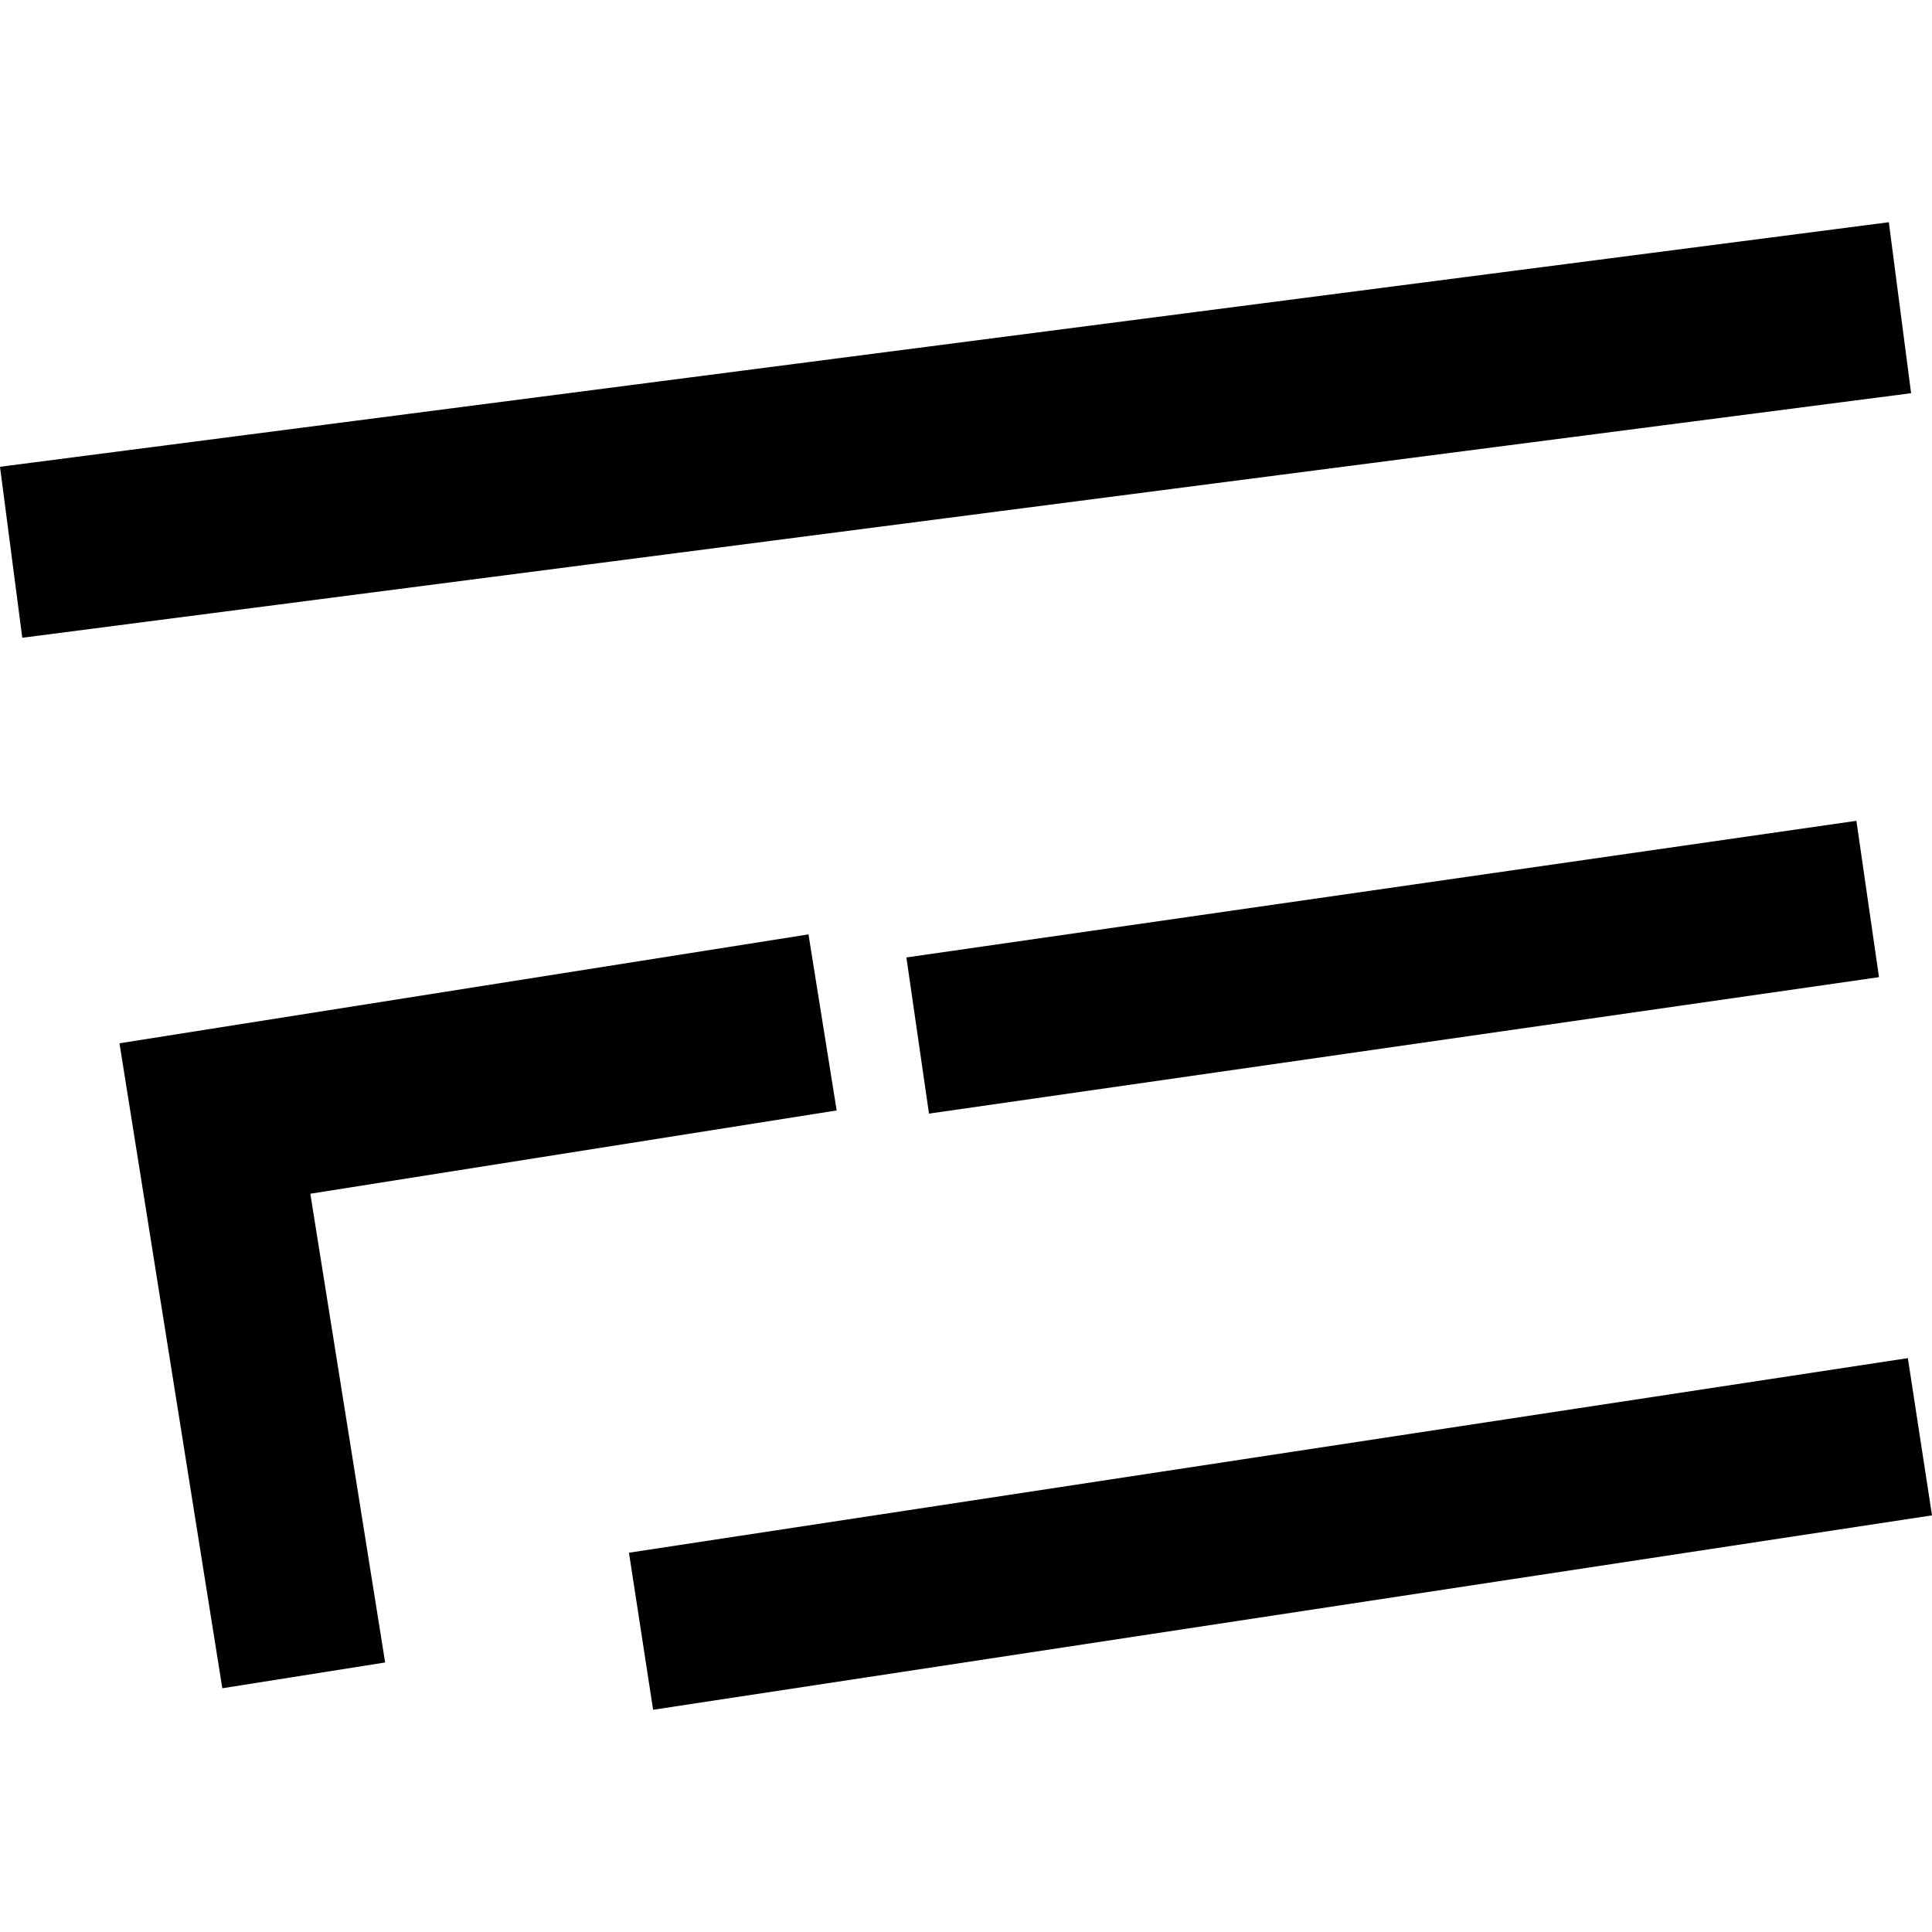 <?xml version="1.0" encoding="utf-8" standalone="no"?>
<!DOCTYPE svg PUBLIC "-//W3C//DTD SVG 1.1//EN"
  "http://www.w3.org/Graphics/SVG/1.1/DTD/svg11.dtd">
<!-- Created with matplotlib (https://matplotlib.org/) -->
<svg height="288pt" version="1.1" viewBox="0 0 288 288" width="288pt" xmlns="http://www.w3.org/2000/svg" xmlns:xlink="http://www.w3.org/1999/xlink">
 <defs>
  <style type="text/css">
*{stroke-linecap:butt;stroke-linejoin:round;}
  </style>
 </defs>
 <g id="figure_1">
  <g id="patch_1">
   <path d="M 0 288 
L 288 288 
L 288 0 
L 0 0 
z
" style="fill:none;opacity:0;"/>
  </g>
  <g id="axes_1">
   <g id="PatchCollection_1">
    <path clip-path="url(#p1538a5bdab)" d="M 0 69.582 
L 3.321 95.07 
L 284.885 58.615 
L 281.564 33.127 
L 0 69.582 
"/>
    <path clip-path="url(#p1538a5bdab)" d="M 124.72 165.531 
L 46.26 177.949 
L 57.412 247.822 
L 33.14 251.667 
L 17.811 155.522 
L 120.52 139.287 
L 124.72 165.531 
"/>
    <path clip-path="url(#p1538a5bdab)" d="M 135.114 142.725 
L 138.483 166.005 
L 280.099 145.664 
L 276.73 122.357 
L 135.114 142.725 
"/>
    <path clip-path="url(#p1538a5bdab)" d="M 93.759 231.46 
L 97.358 254.873 
L 288 225.894 
L 284.401 202.453 
L 93.759 231.46 
"/>
   </g>
  </g>
 </g>
 <defs>
  <clipPath id="p1538a5bdab">
   <rect height="221.745" width="288" x="0" y="33.127"/>
  </clipPath>
 </defs>
</svg>
